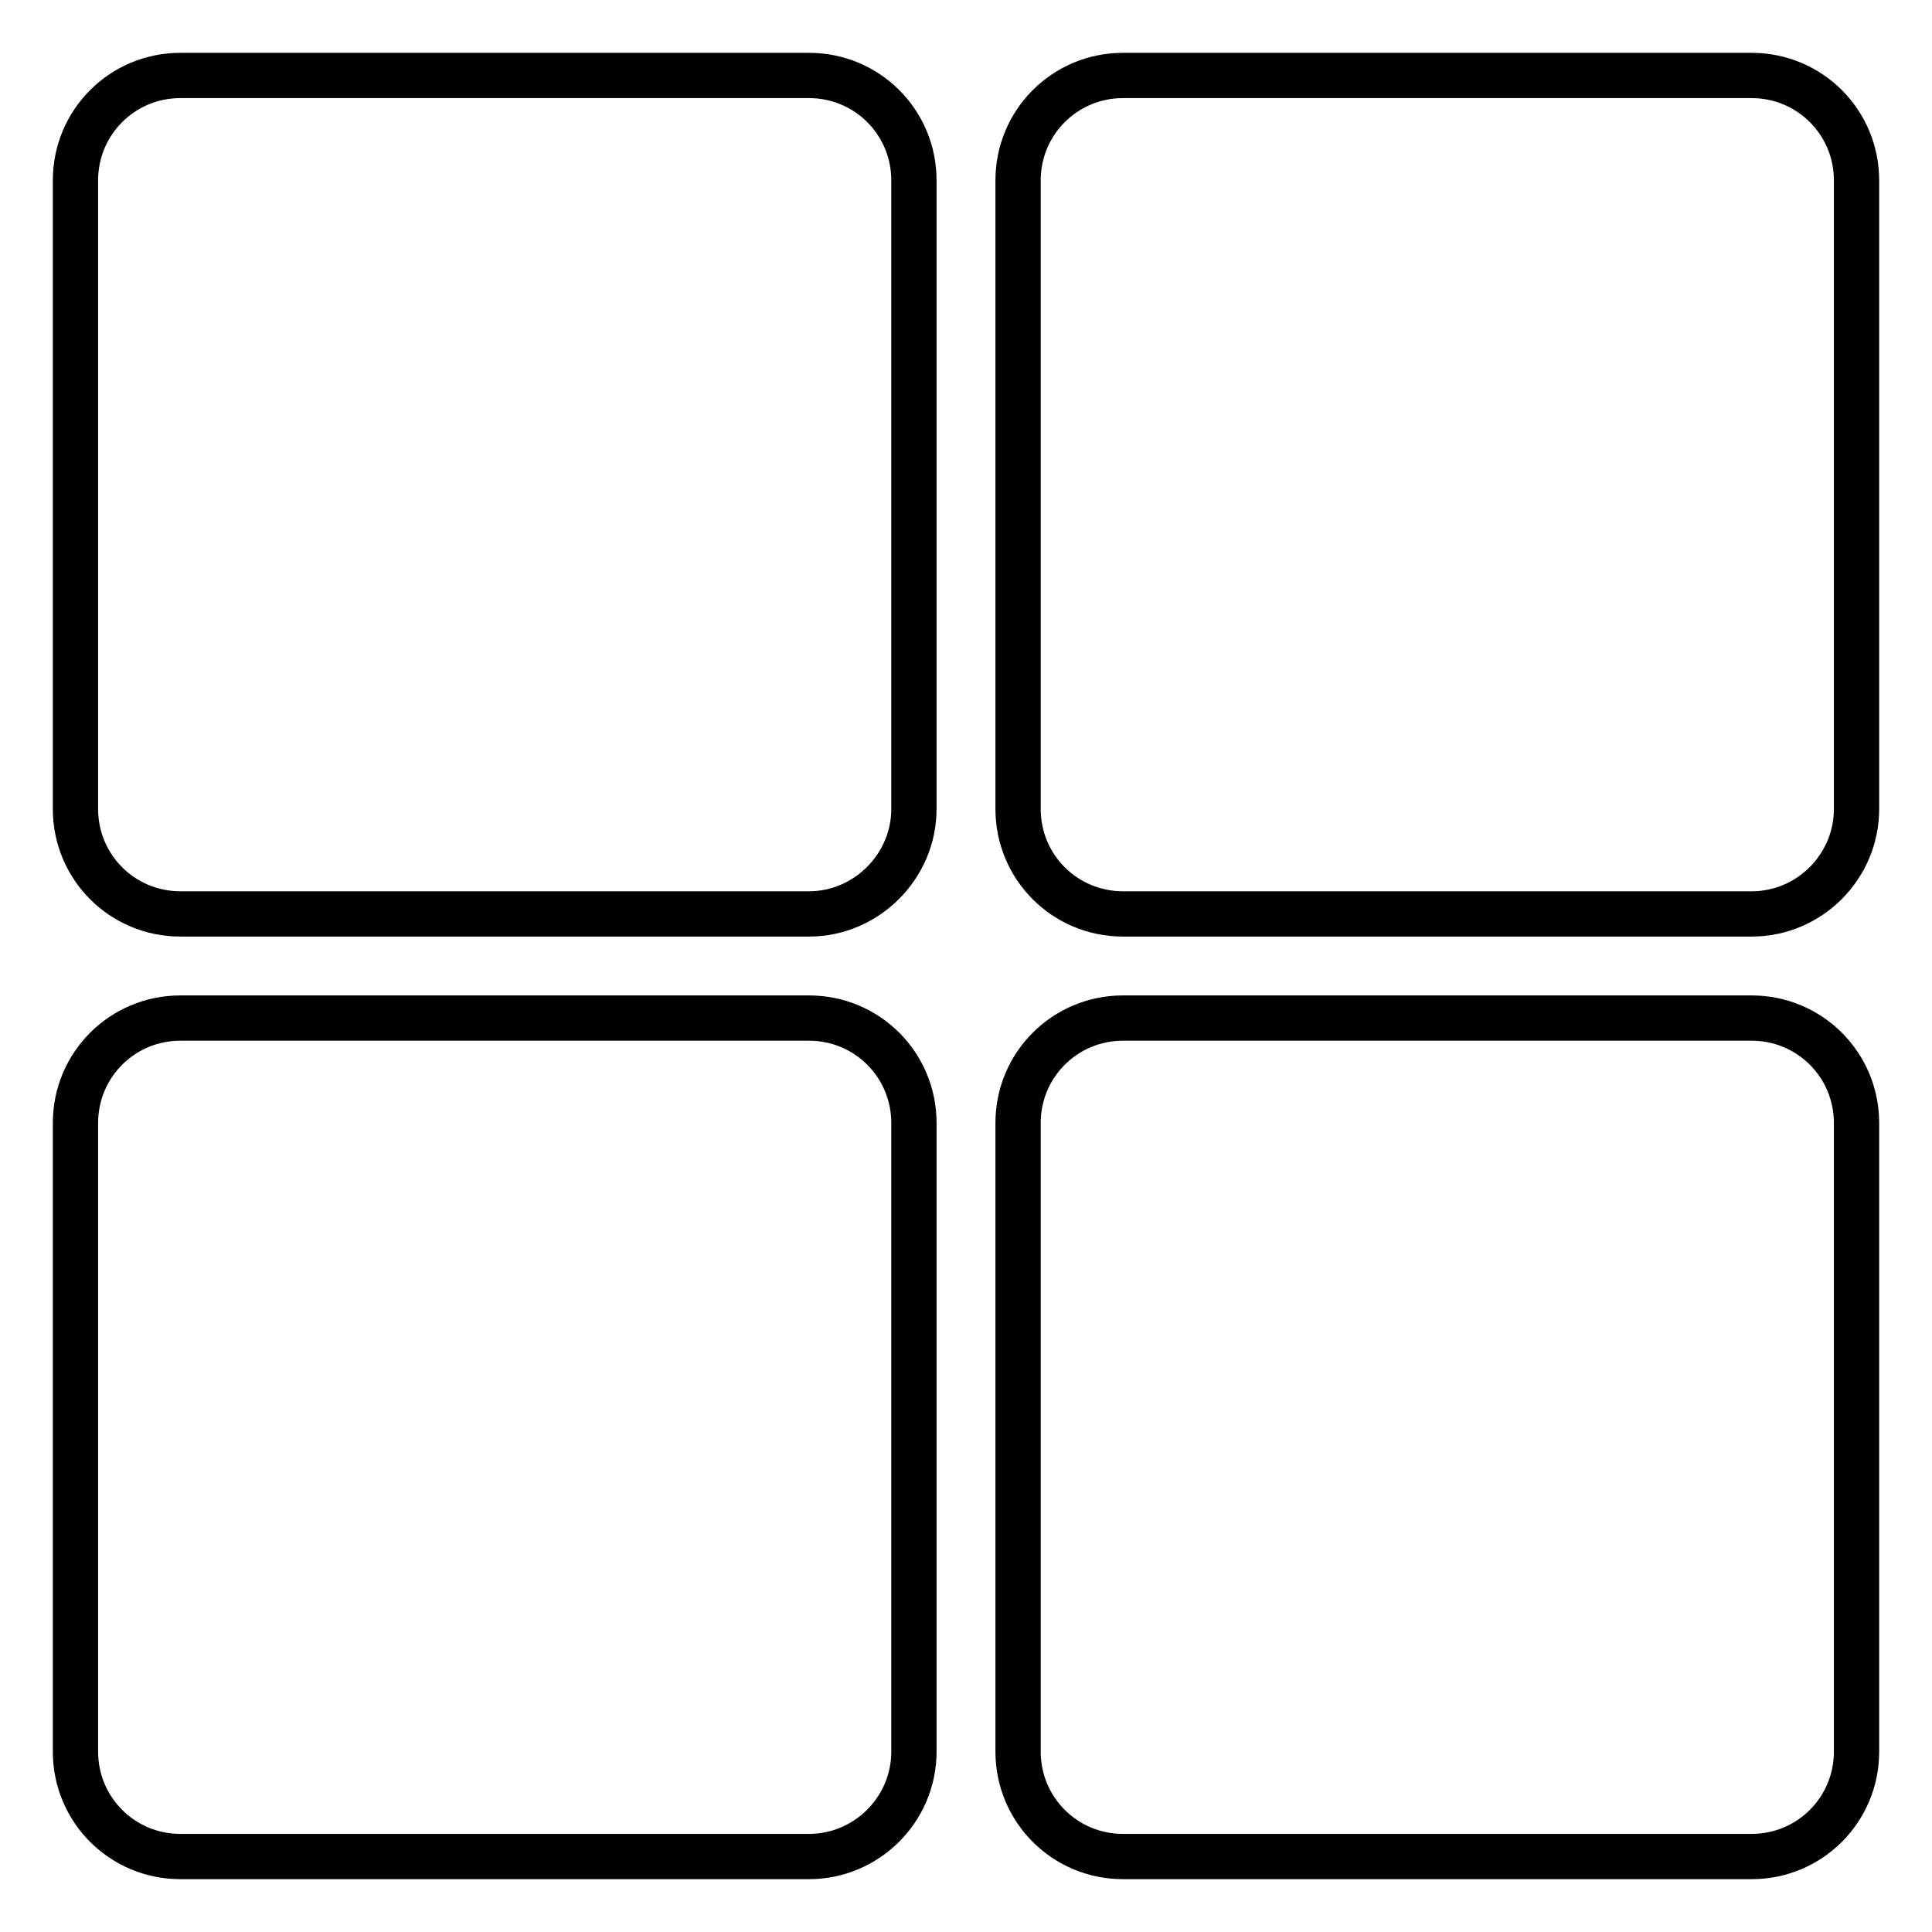 <?xml version="1.0" encoding="utf-8"?>
<!-- Svg Vector Icons : http://www.onlinewebfonts.com/icon -->
<!DOCTYPE svg PUBLIC "-//W3C//DTD SVG 1.1//EN" "http://www.w3.org/Graphics/SVG/1.1/DTD/svg11.dtd">
<svg version="1.1" xmlns="http://www.w3.org/2000/svg" xmlns:xlink="http://www.w3.org/1999/xlink" x="0px" y="0px" viewBox="0 0 256 256" enable-background="new 0 0 256 256" xml:space="preserve">
<g> <path stroke-width="6" fill-opacity="0" stroke="#000000"  d="M232.1,246h-83.3c-7.7,0-13.9-6.2-13.9-13.9v-83.3c0-7.7,6.2-13.9,13.9-13.9h83.3c7.7,0,13.9,6.2,13.9,13.9 l0,0v83.3C246,239.8,239.8,246,232.1,246L232.1,246L232.1,246z M232.1,121.1h-83.3c-7.7,0-13.9-6.2-13.9-13.9V23.9 c0-7.7,6.2-13.9,13.9-13.9h83.3c7.7,0,13.9,6.2,13.9,13.9l0,0v83.3C246,114.8,239.8,121.1,232.1,121.1L232.1,121.1z M107.2,246 H23.9c-7.7,0-13.9-6.2-13.9-13.9v-83.3c0-7.7,6.2-13.9,13.9-13.9h83.3c7.7,0,13.9,6.2,13.9,13.9v83.3 C121.1,239.8,114.8,246,107.2,246L107.2,246L107.2,246z M107.2,121.1H23.9c-7.7,0-13.9-6.2-13.9-13.9V23.9C10,16.2,16.2,10,23.9,10 h83.3c7.7,0,13.9,6.2,13.9,13.9v83.3C121.1,114.8,114.8,121.1,107.2,121.1z"/></g>
</svg>